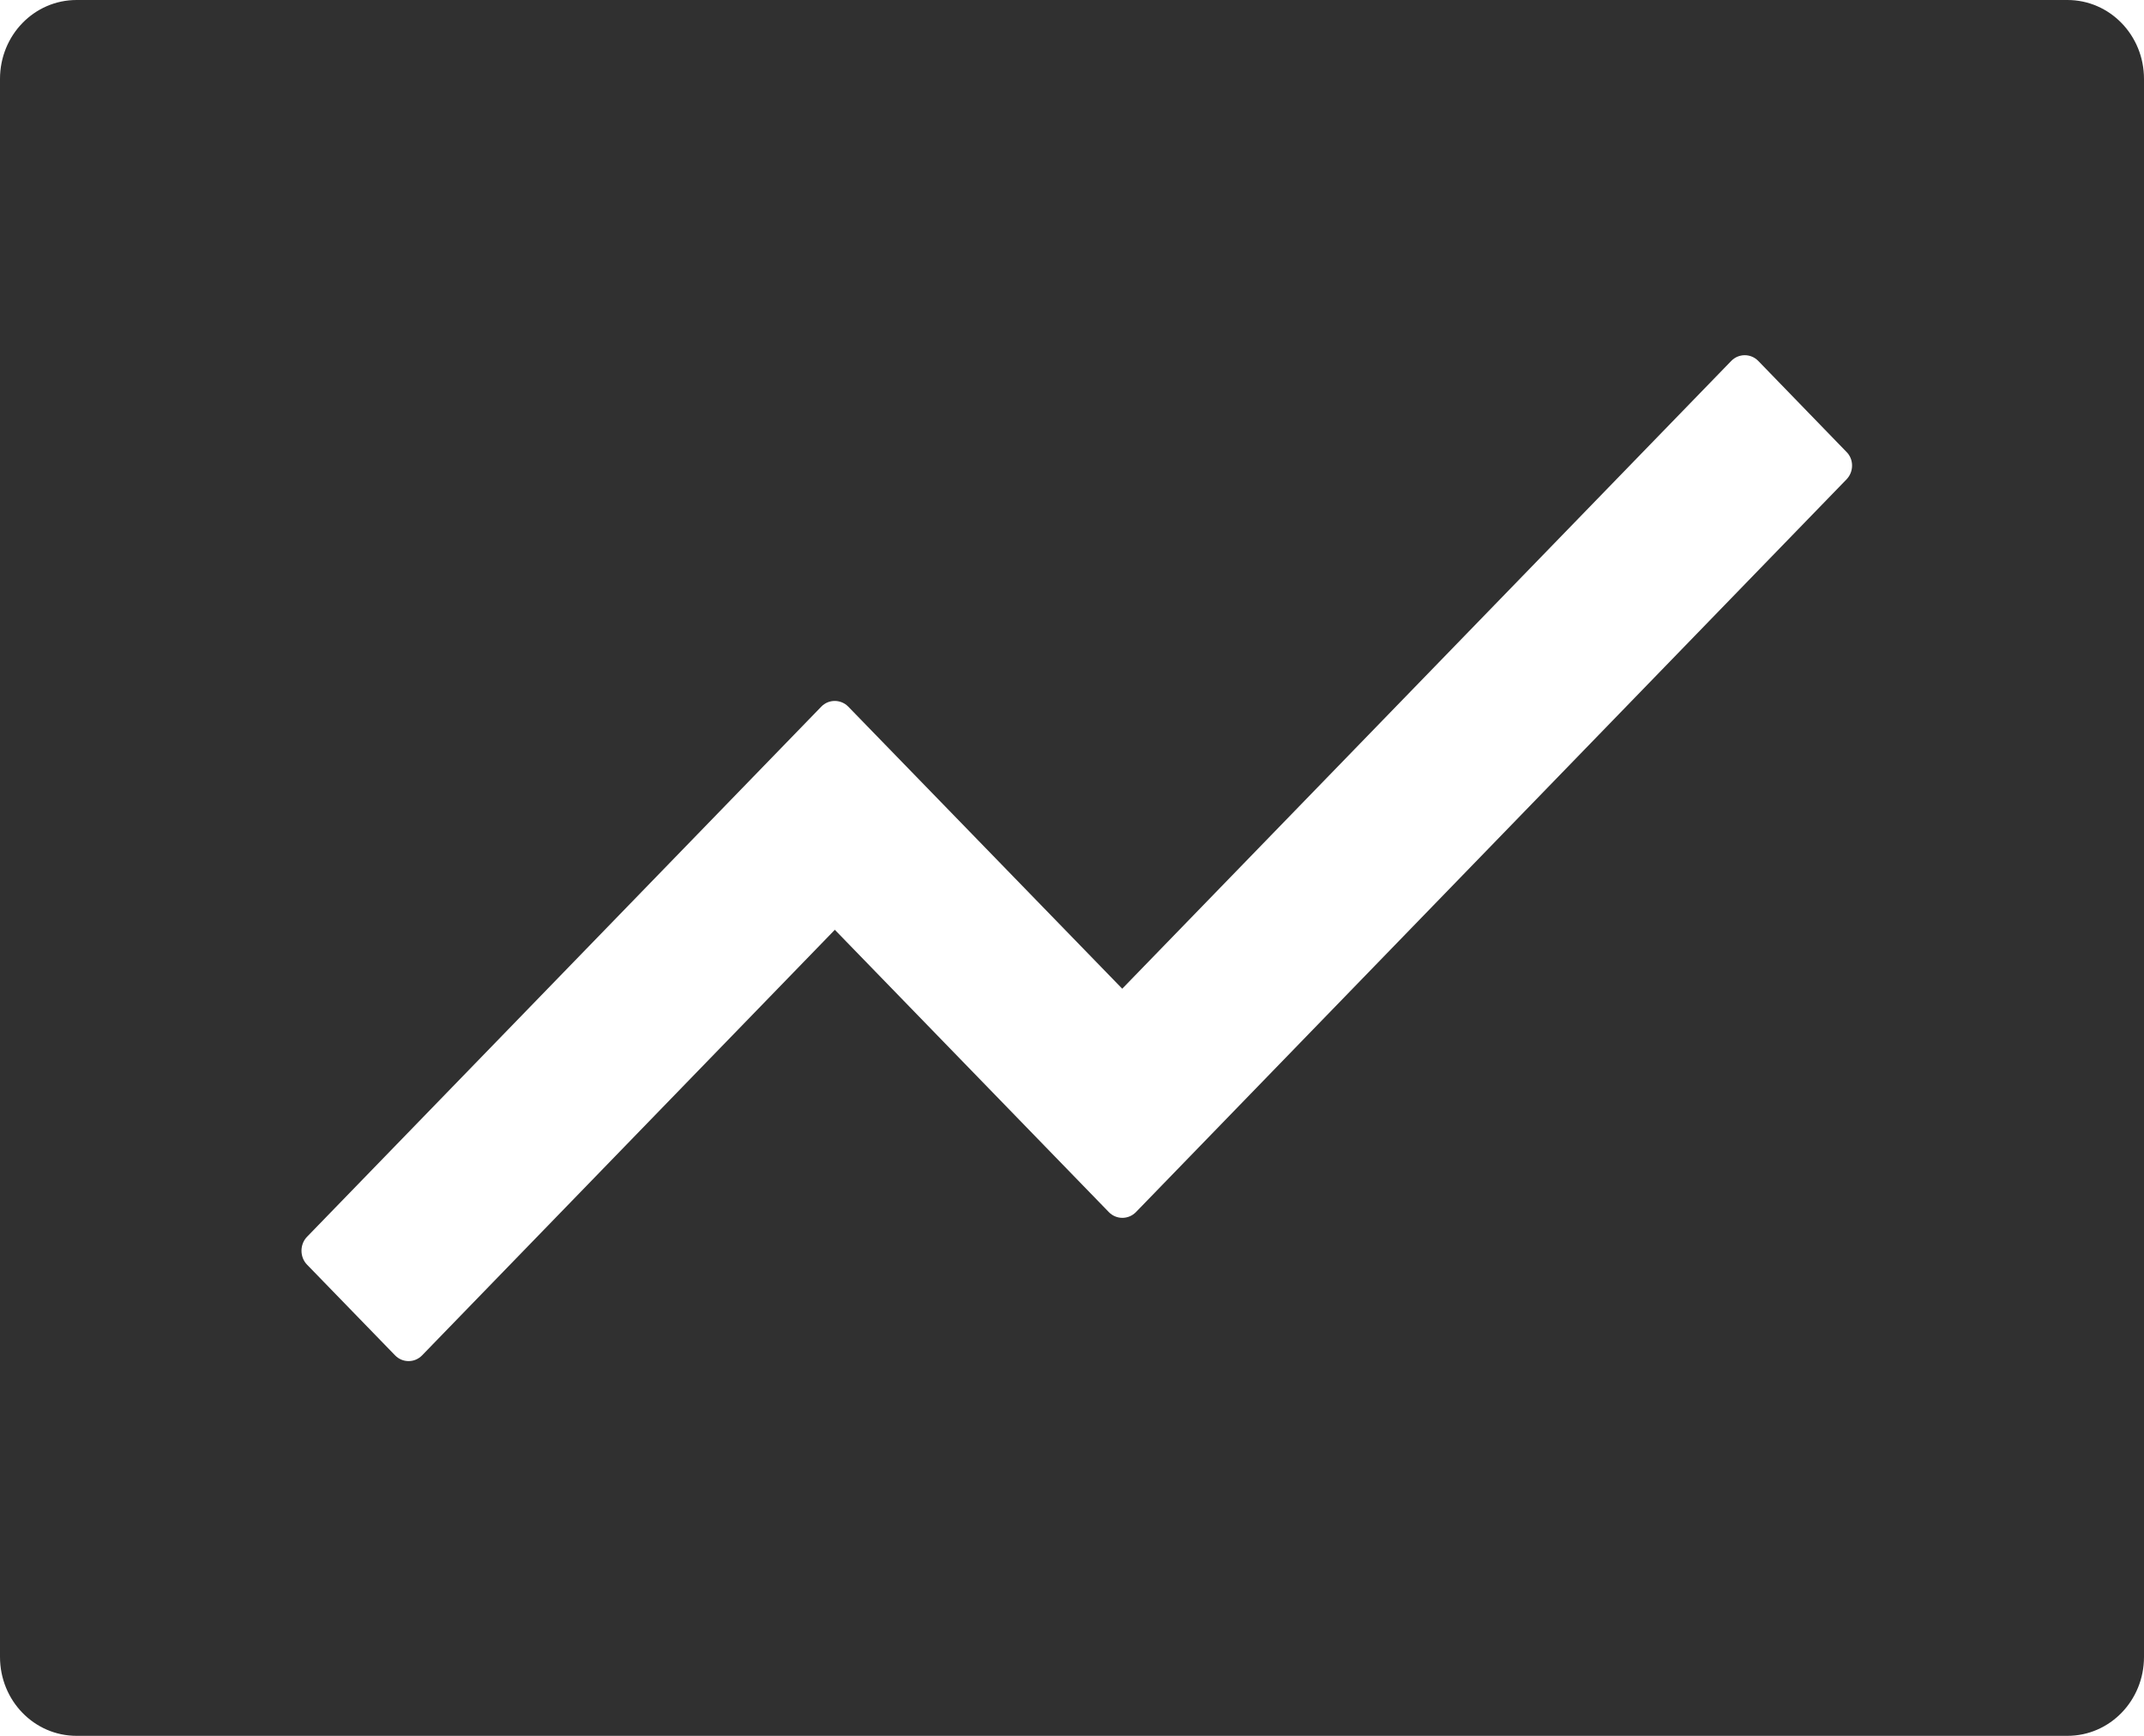 <svg width="21" height="17" viewBox="0 0 21 17" fill="none" xmlns="http://www.w3.org/2000/svg">
<path d="M20.25 0H0.75C0.335 0 0 0.345 0 0.773V16.227C0 16.655 0.335 17 0.75 17H20.25C20.665 17 21 16.655 21 16.227V0.773C21 0.345 20.665 0 20.25 0ZM18.087 4.694L11.126 11.871C11.091 11.907 11.043 11.927 10.993 11.927C10.944 11.927 10.896 11.907 10.861 11.871L8.177 9.106L4.134 13.274C4.099 13.31 4.052 13.33 4.002 13.33C3.952 13.33 3.905 13.31 3.87 13.274L3.007 12.385C2.972 12.349 2.953 12.3 2.953 12.249C2.953 12.198 2.972 12.149 3.007 12.113L8.044 6.921C8.116 6.846 8.236 6.846 8.309 6.921L10.992 9.683L16.957 3.535C17.03 3.46 17.149 3.46 17.222 3.535L18.084 4.424C18.159 4.496 18.159 4.619 18.087 4.694Z" fill="#303030"/>
</svg>
